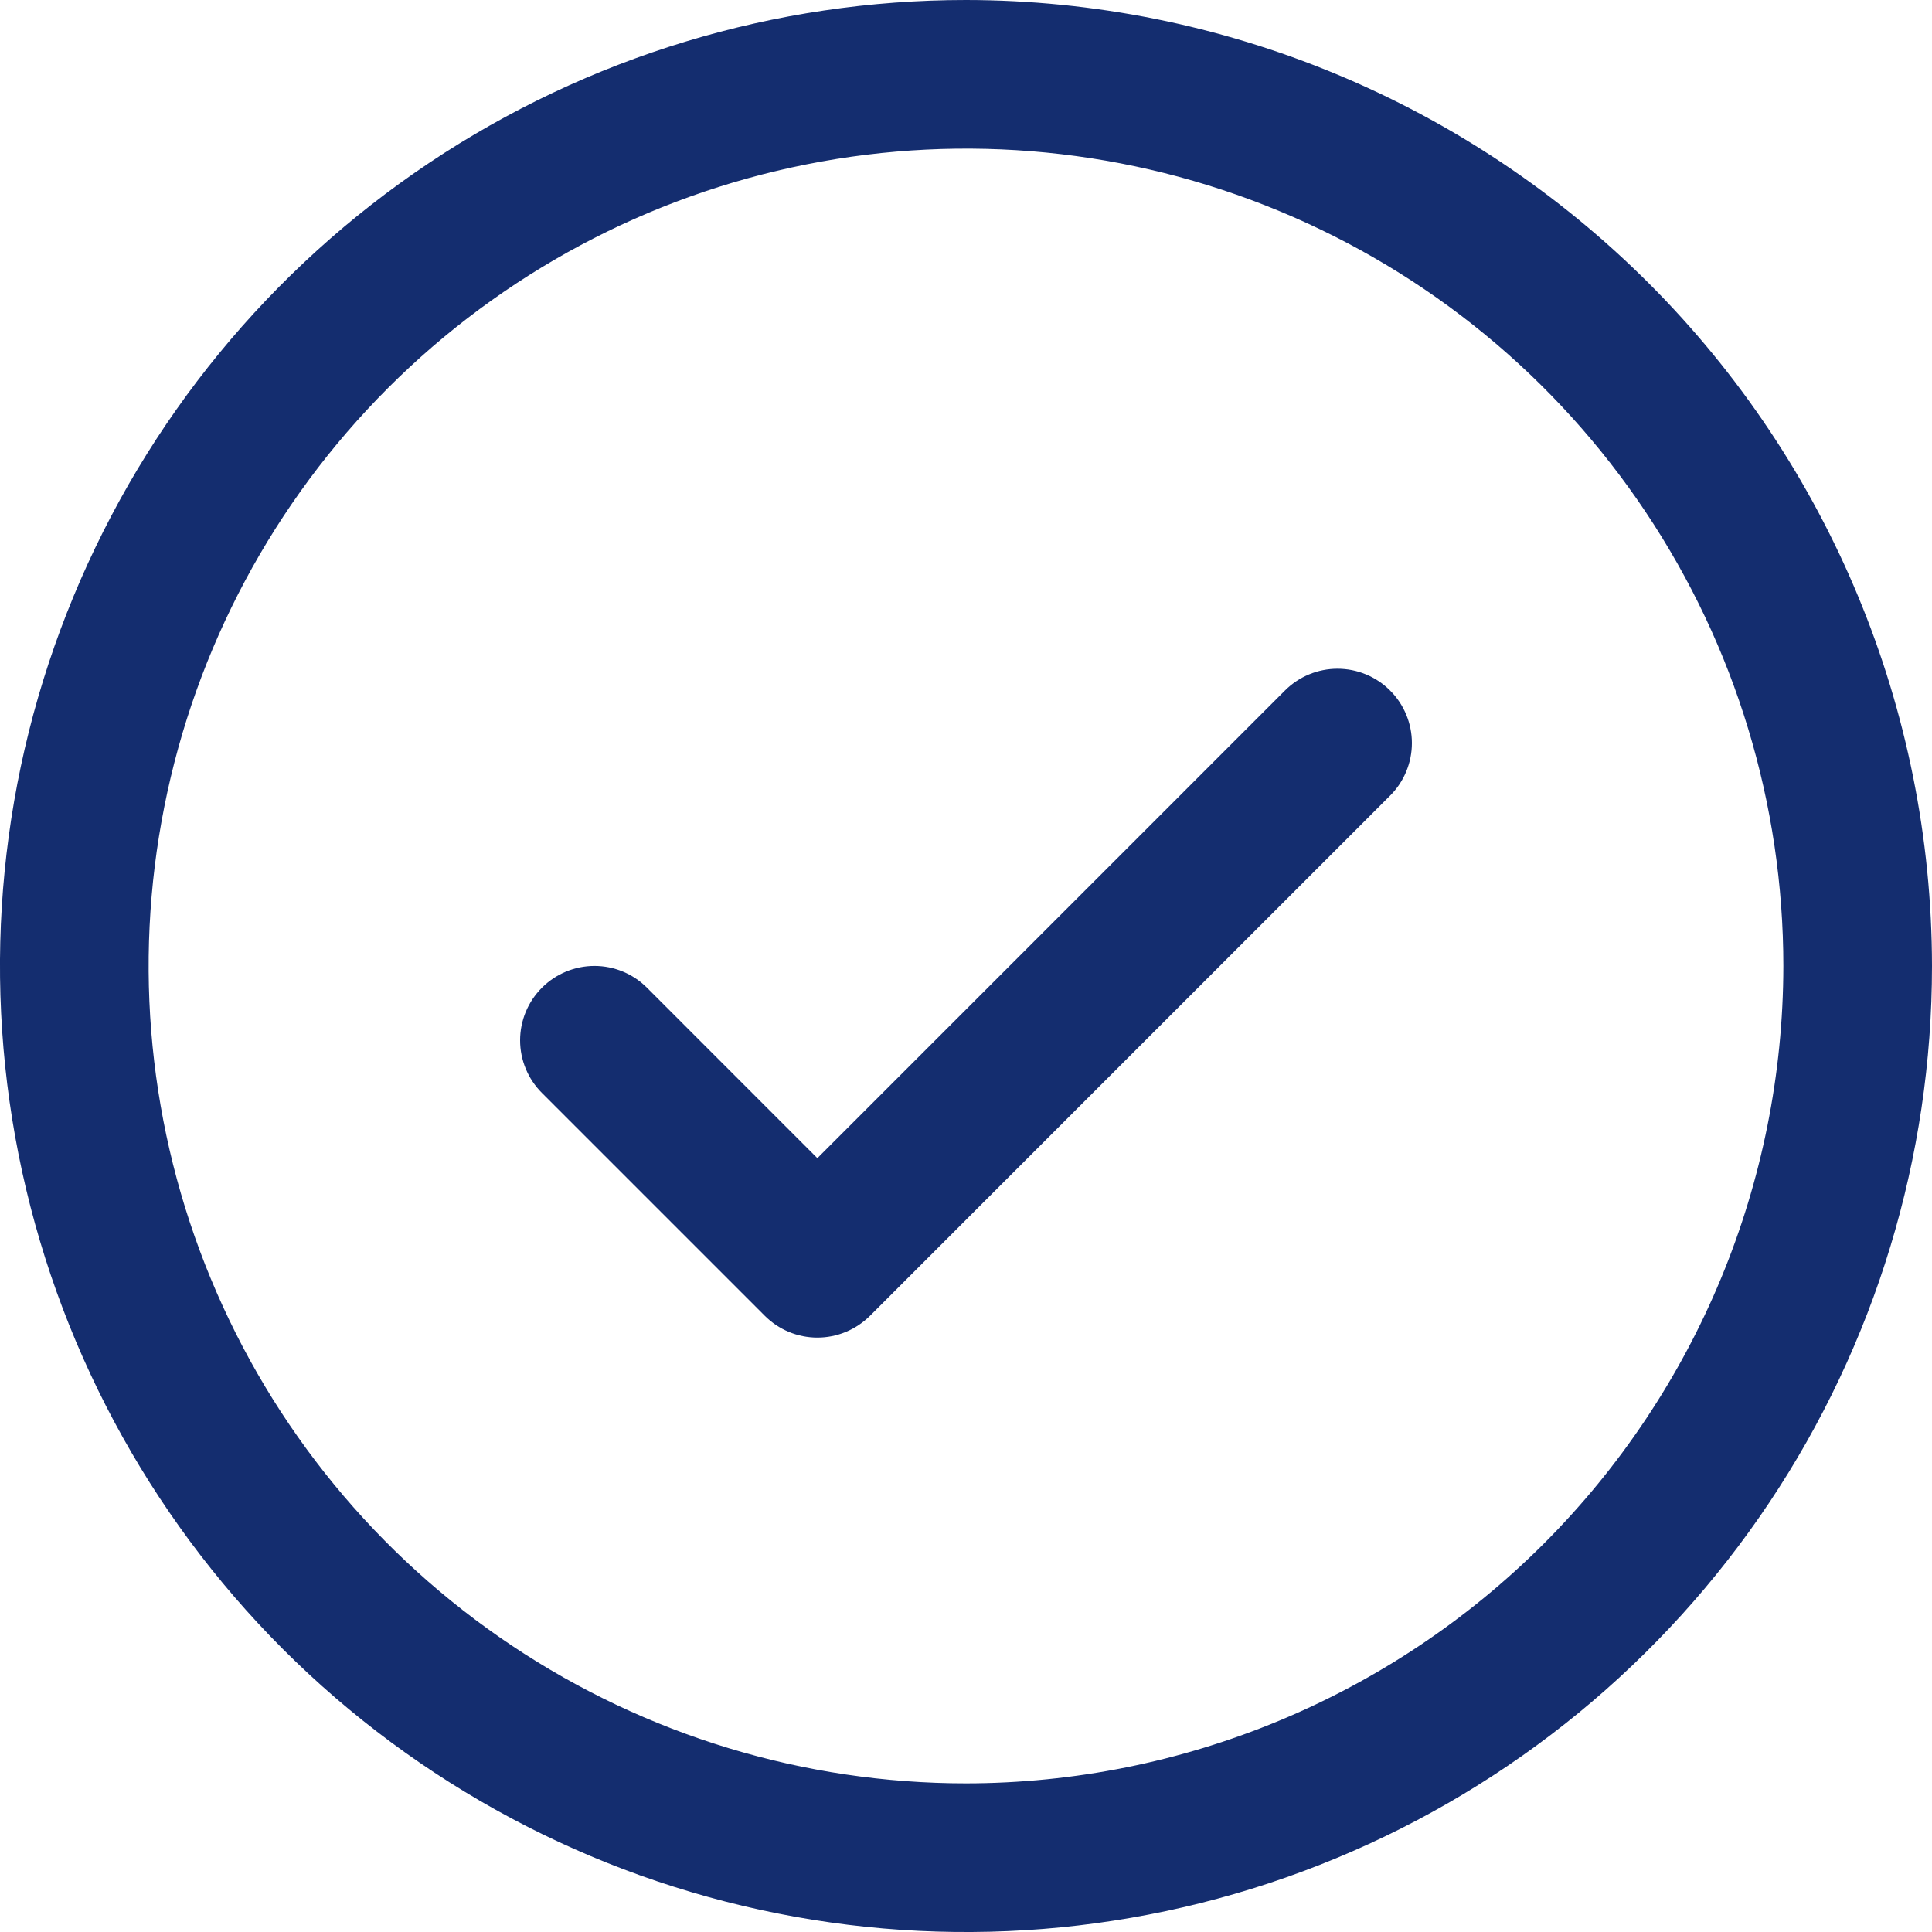 <svg width="30" height="30" viewBox="0 0 30 30" fill="none" xmlns="http://www.w3.org/2000/svg">
<path d="M21.585 10.722C21.693 10.829 21.778 10.957 21.836 11.097C21.894 11.237 21.924 11.387 21.924 11.539C21.924 11.69 21.894 11.84 21.836 11.98C21.778 12.12 21.693 12.248 21.585 12.355L13.509 20.432C13.401 20.539 13.274 20.624 13.134 20.682C12.994 20.74 12.844 20.77 12.692 20.77C12.541 20.77 12.39 20.74 12.25 20.682C12.11 20.624 11.983 20.539 11.876 20.432L8.414 16.97C8.198 16.754 8.076 16.46 8.076 16.154C8.076 15.848 8.198 15.554 8.414 15.338C8.631 15.121 8.925 14.999 9.231 14.999C9.537 14.999 9.831 15.121 10.047 15.338L12.692 17.984L19.953 10.722C20.06 10.615 20.187 10.53 20.327 10.472C20.467 10.414 20.617 10.384 20.769 10.384C20.921 10.384 21.071 10.414 21.211 10.472C21.351 10.53 21.478 10.615 21.585 10.722ZM30 15C30 17.967 29.12 20.867 27.472 23.334C25.824 25.8 23.481 27.723 20.74 28.858C17.999 29.994 14.983 30.291 12.074 29.712C9.164 29.133 6.491 27.704 4.393 25.607C2.296 23.509 0.867 20.836 0.288 17.926C-0.291 15.017 0.006 12.001 1.142 9.26C2.277 6.519 4.2 4.176 6.666 2.528C9.133 0.88 12.033 0 15 0C18.977 0.004 22.79 1.586 25.602 4.398C28.414 7.21 29.996 11.023 30 15ZM27.692 15C27.692 12.49 26.948 10.036 25.553 7.949C24.159 5.861 22.176 4.234 19.857 3.274C17.538 2.313 14.986 2.062 12.524 2.552C10.062 3.041 7.8 4.25 6.025 6.025C4.25 7.8 3.041 10.062 2.552 12.524C2.062 14.986 2.313 17.538 3.274 19.857C4.234 22.176 5.861 24.159 7.948 25.553C10.036 26.948 12.49 27.692 15 27.692C18.365 27.689 21.591 26.35 23.971 23.971C26.35 21.591 27.688 18.365 27.692 15Z" fill="#142D6F"/>
</svg>
